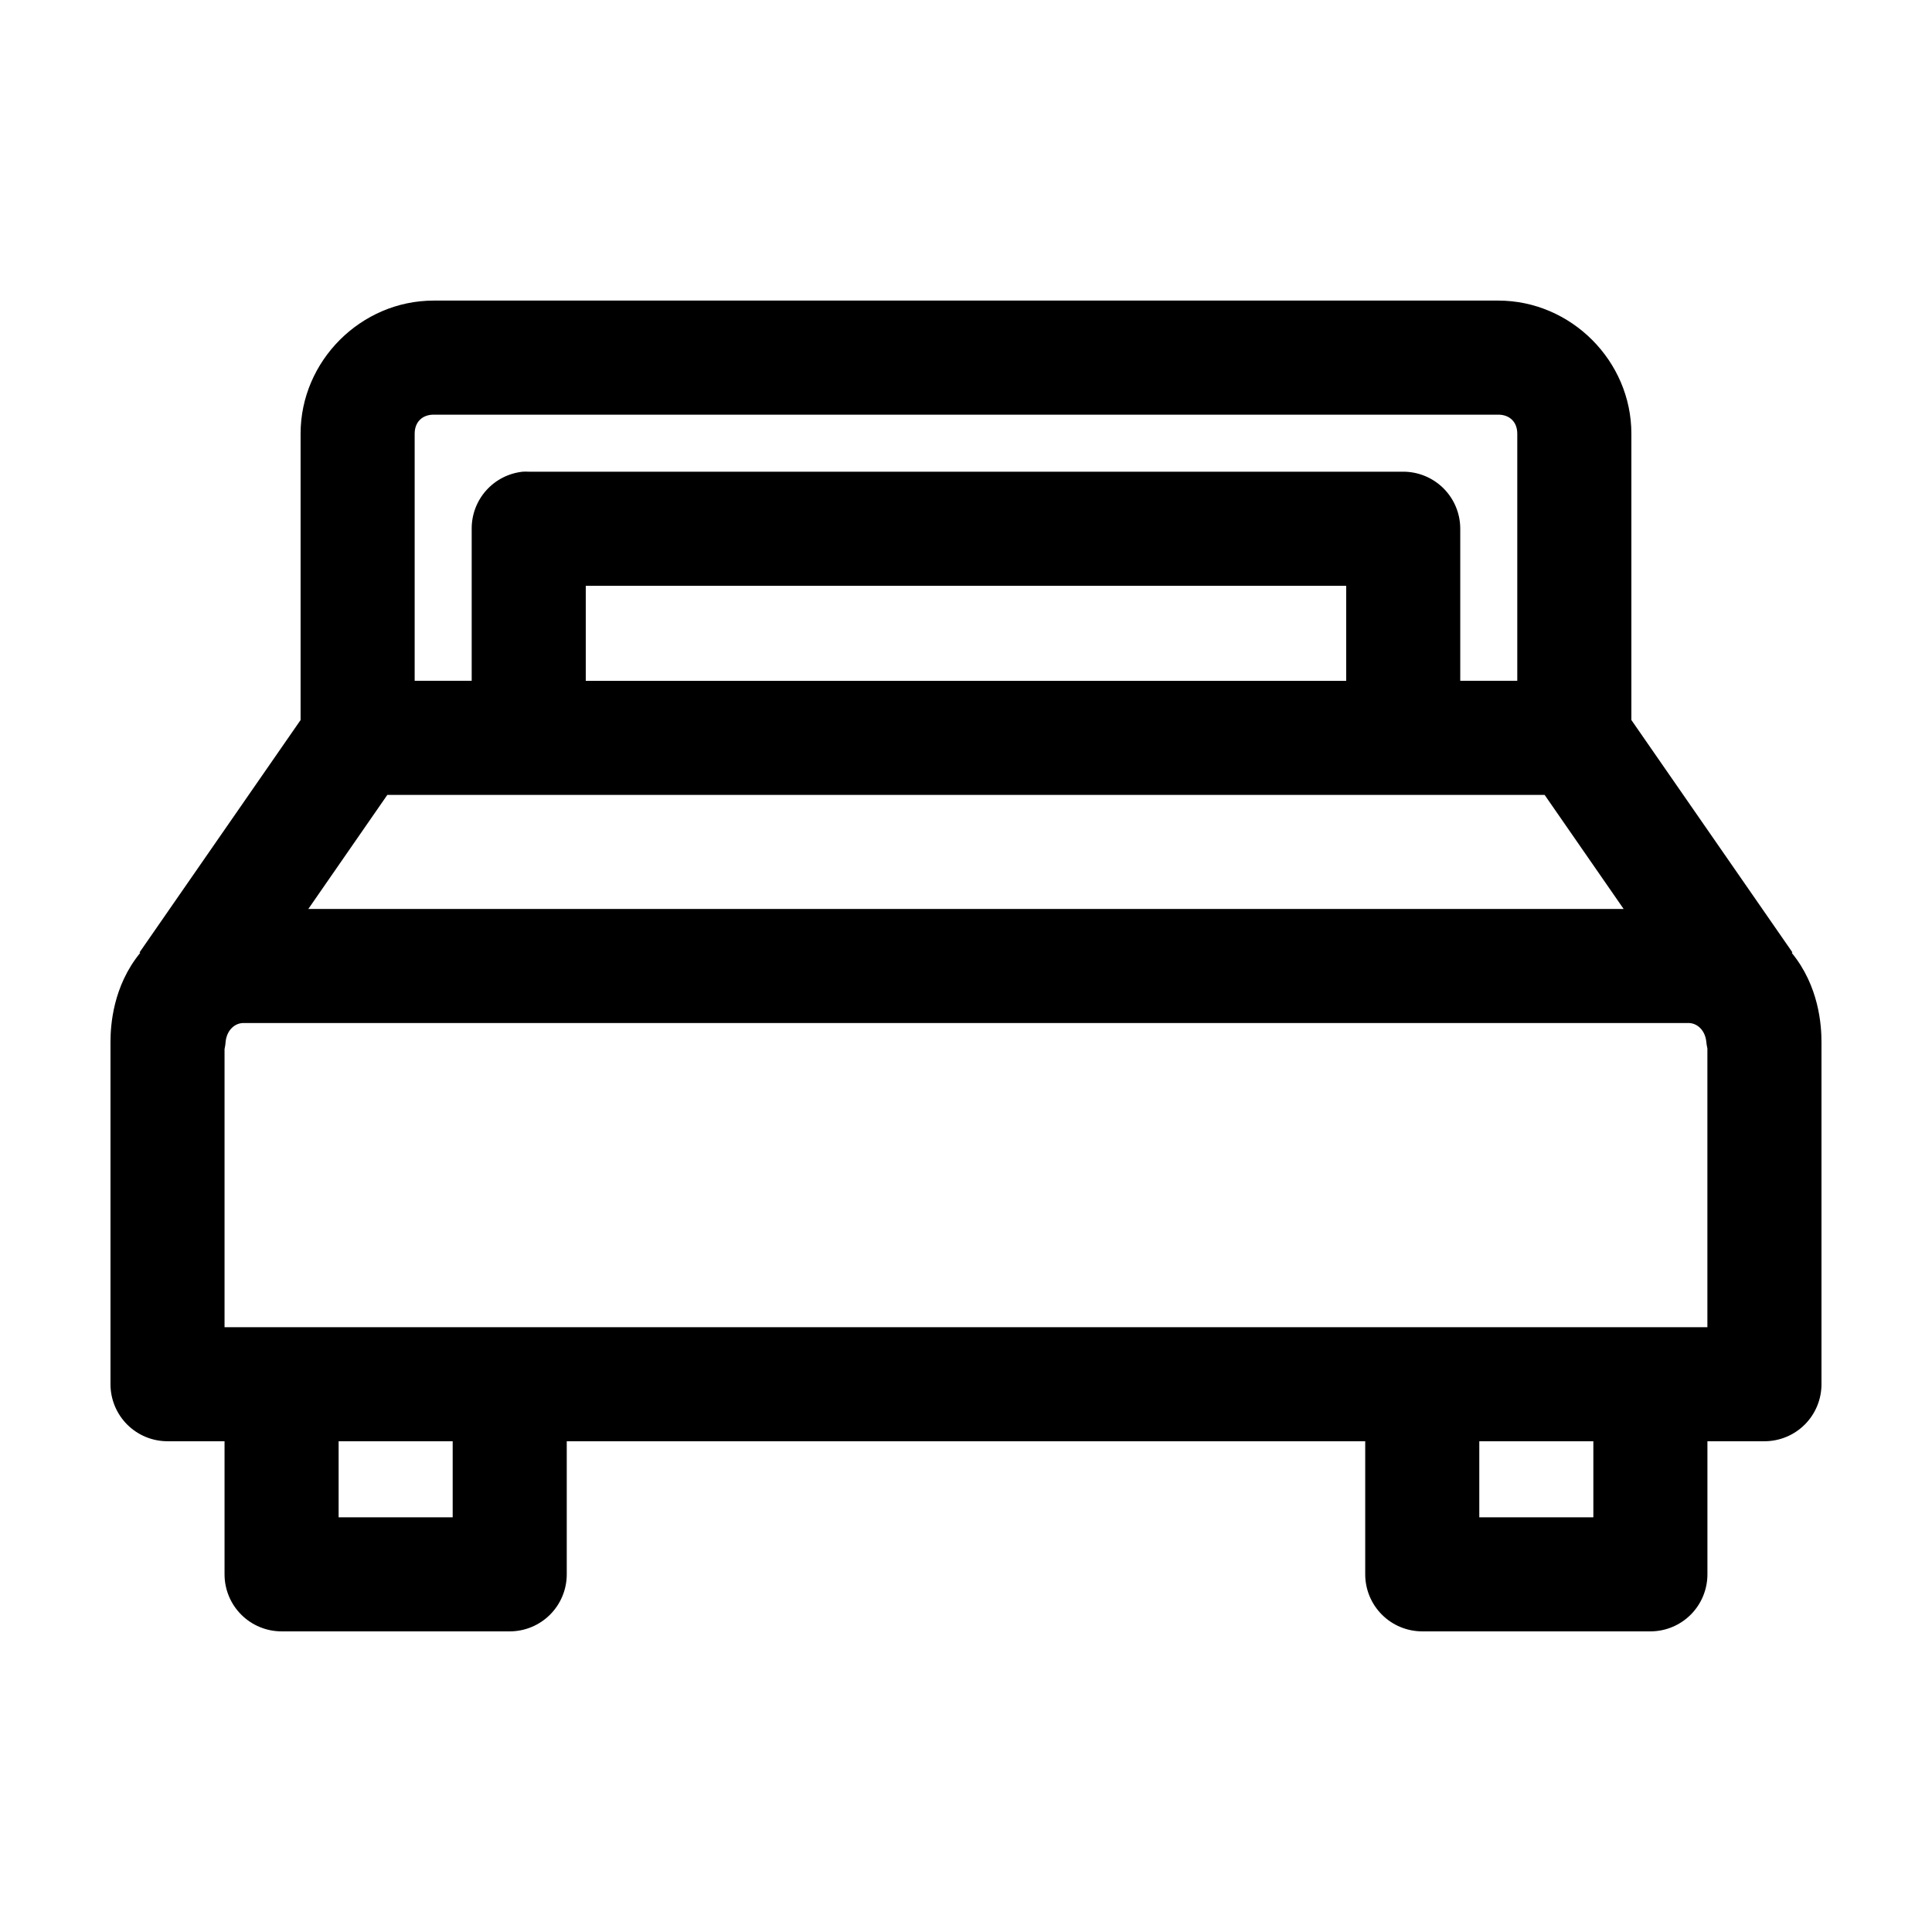 <?xml version="1.0" encoding="UTF-8"?>
<!-- Uploaded to: SVG Repo, www.svgrepo.com, Generator: SVG Repo Mixer Tools -->
<svg fill="#000000" width="800px" height="800px" version="1.1" viewBox="144 144 512 512" xmlns="http://www.w3.org/2000/svg">
 <path d="m258.93 223.66c-19.277 0-35.27 15.992-35.27 35.27v75.883l-42.664 61.562 0.156 0.156c-7.215 8.82-7.871 19.168-7.871 23.617v90.684c0 4.008 1.594 7.852 4.426 10.688 2.836 2.836 6.68 4.426 10.688 4.426h15.113v35.27c0 4.008 1.594 7.852 4.43 10.688 2.832 2.832 6.676 4.426 10.688 4.426h60.457c4.008 0 7.852-1.594 10.684-4.426 2.836-2.836 4.43-6.68 4.43-10.688v-35.27h211.6v35.27c0.004 4.008 1.594 7.852 4.43 10.688 2.832 2.832 6.68 4.426 10.688 4.426h60.457c4.008 0 7.852-1.594 10.688-4.426 2.832-2.836 4.426-6.68 4.426-10.688v-35.27h15.113c4.008 0 7.852-1.59 10.688-4.426 2.836-2.836 4.426-6.68 4.426-10.688v-90.684c0-4.449-0.652-14.801-7.871-23.617l0.16-0.156-42.668-61.562v-75.883c0-19.277-15.992-35.27-35.266-35.27zm0 30.23h282.13c3.051 0 5.035 1.984 5.035 5.039v65.492h-15.113v-40.305c0-4.008-1.594-7.852-4.426-10.688-2.836-2.832-6.68-4.426-10.688-4.426h-231.75c-0.523-0.027-1.047-0.027-1.574 0-3.731 0.391-7.18 2.156-9.684 4.949-2.5 2.793-3.875 6.414-3.856 10.164v40.305h-15.113v-65.492c0-3.055 1.984-5.039 5.039-5.039zm40.305 45.344h201.52v25.188h-201.52zm-52.586 55.418h306.69l20.941 30.227h-348.57zm-38.102 60.457h382.89c2.359 0 4.34 1.891 4.723 4.723 0.059 0.688 0.164 1.371 0.316 2.047v73.84h-392.97v-73.684c0.16-0.727 0.266-1.461 0.316-2.203 0.383-2.832 2.363-4.723 4.723-4.723zm25.191 110.84h30.227v20.152h-30.227zm302.29 0h30.227v20.152h-30.227z"/>
</svg>